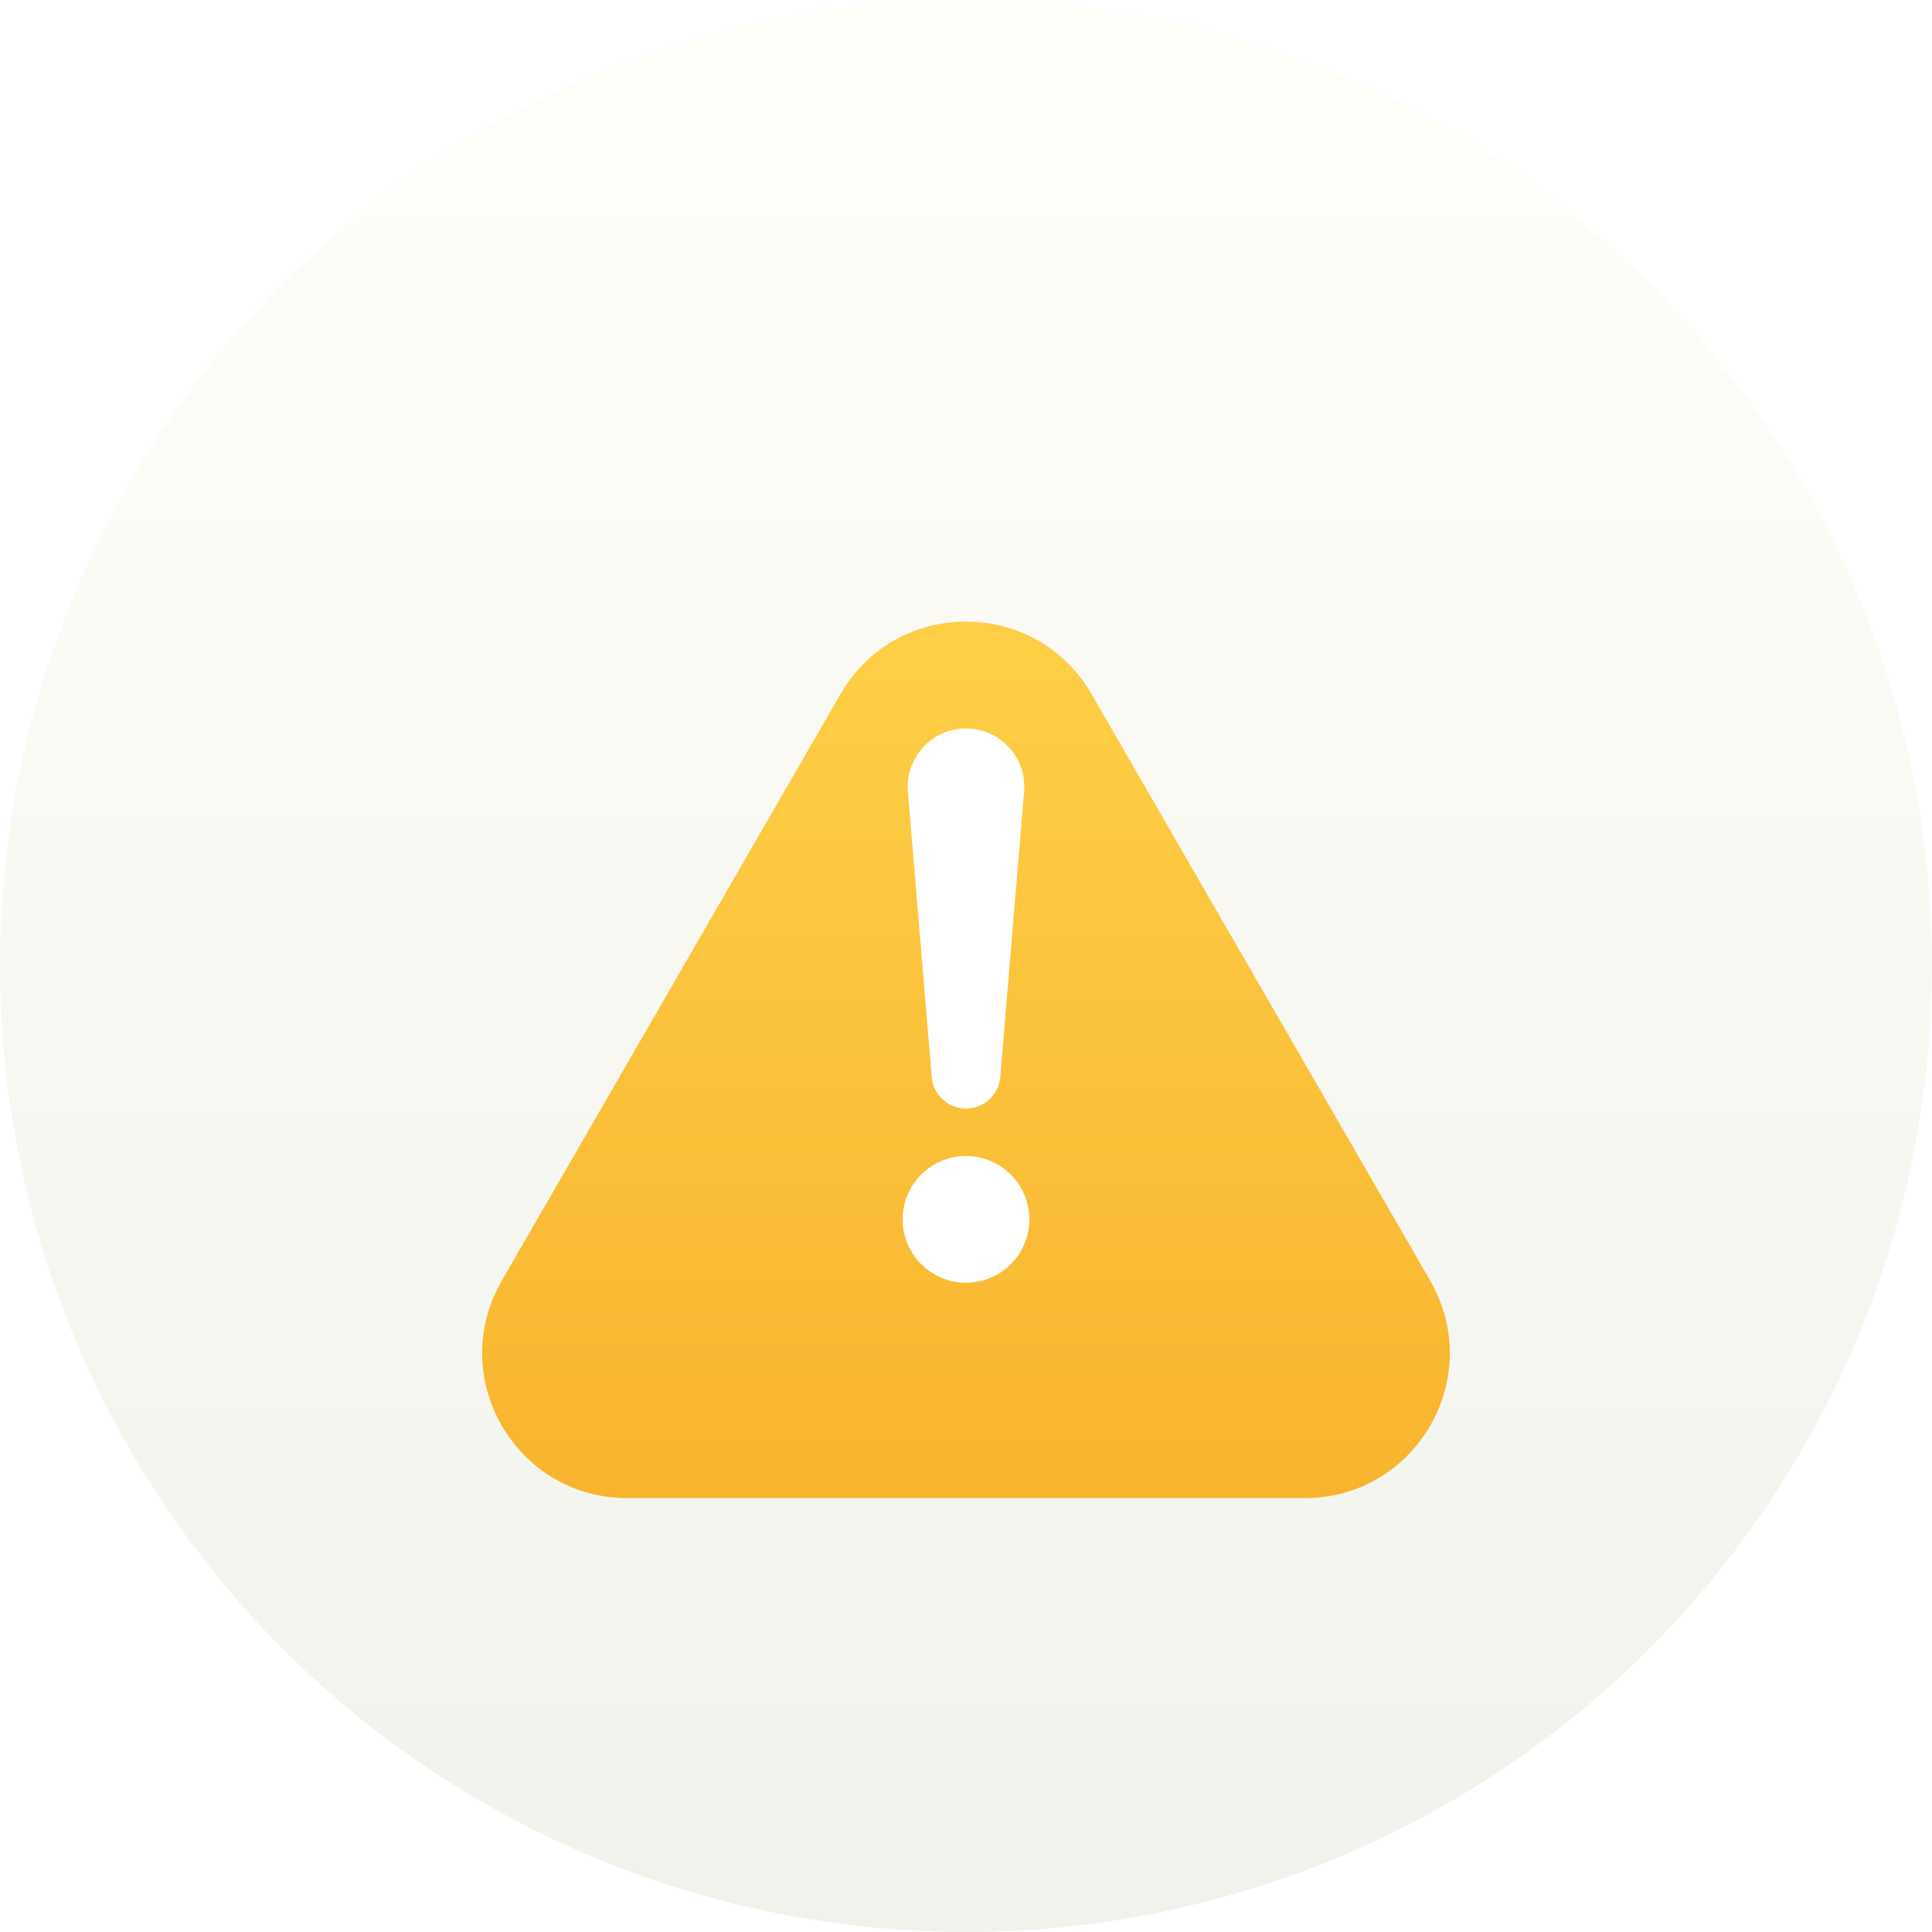 <svg width="80" height="80" viewBox="0 0 80 80" fill="none" xmlns="http://www.w3.org/2000/svg">
<circle cx="40" cy="40" r="40" fill="url(#paint0_linear_232_3711)"/>
<g filter="url(#filter0_d_232_3711)">
<path d="M34.804 24.738C37.113 20.738 42.887 20.738 45.196 24.738L59.223 49.033C61.532 53.033 58.646 58.033 54.027 58.033H25.973C21.354 58.033 18.468 53.033 20.777 49.033L34.804 24.738Z" fill="url(#paint1_linear_232_3711)"/>
</g>
<path d="M37.595 32.778C37.478 31.371 38.588 30.164 40 30.164C41.412 30.164 42.522 31.371 42.405 32.778L41.42 44.595C41.359 45.333 40.741 45.902 40 45.902C39.259 45.902 38.641 45.333 38.58 44.595L37.595 32.778Z" fill="white"/>
<circle cx="40" cy="50.492" r="2.623" fill="white"/>
<defs>
<filter id="filter0_d_232_3711" x="11.964" y="17.738" width="56.072" height="52.295" filterUnits="userSpaceOnUse" color-interpolation-filters="sRGB">
<feFlood flood-opacity="0" result="BackgroundImageFix"/>
<feColorMatrix in="SourceAlpha" type="matrix" values="0 0 0 0 0 0 0 0 0 0 0 0 0 0 0 0 0 0 127 0" result="hardAlpha"/>
<feOffset dy="4"/>
<feGaussianBlur stdDeviation="4"/>
<feComposite in2="hardAlpha" operator="out"/>
<feColorMatrix type="matrix" values="0 0 0 0 1 0 0 0 0 0.902 0 0 0 0 0.396 0 0 0 0.35 0"/>
<feBlend mode="normal" in2="BackgroundImageFix" result="effect1_dropShadow_232_3711"/>
<feBlend mode="normal" in="SourceGraphic" in2="effect1_dropShadow_232_3711" result="shape"/>
</filter>
<linearGradient id="paint0_linear_232_3711" x1="40" y1="0" x2="40" y2="80" gradientUnits="userSpaceOnUse">
<stop stop-color="#FFFEF9"/>
<stop offset="1" stop-color="#F2F2ED"/>
</linearGradient>
<linearGradient id="paint1_linear_232_3711" x1="40" y1="15.738" x2="40" y2="72.131" gradientUnits="userSpaceOnUse">
<stop stop-color="#FFD44A"/>
<stop offset="1" stop-color="#F6A926"/>
</linearGradient>
</defs>
</svg>
